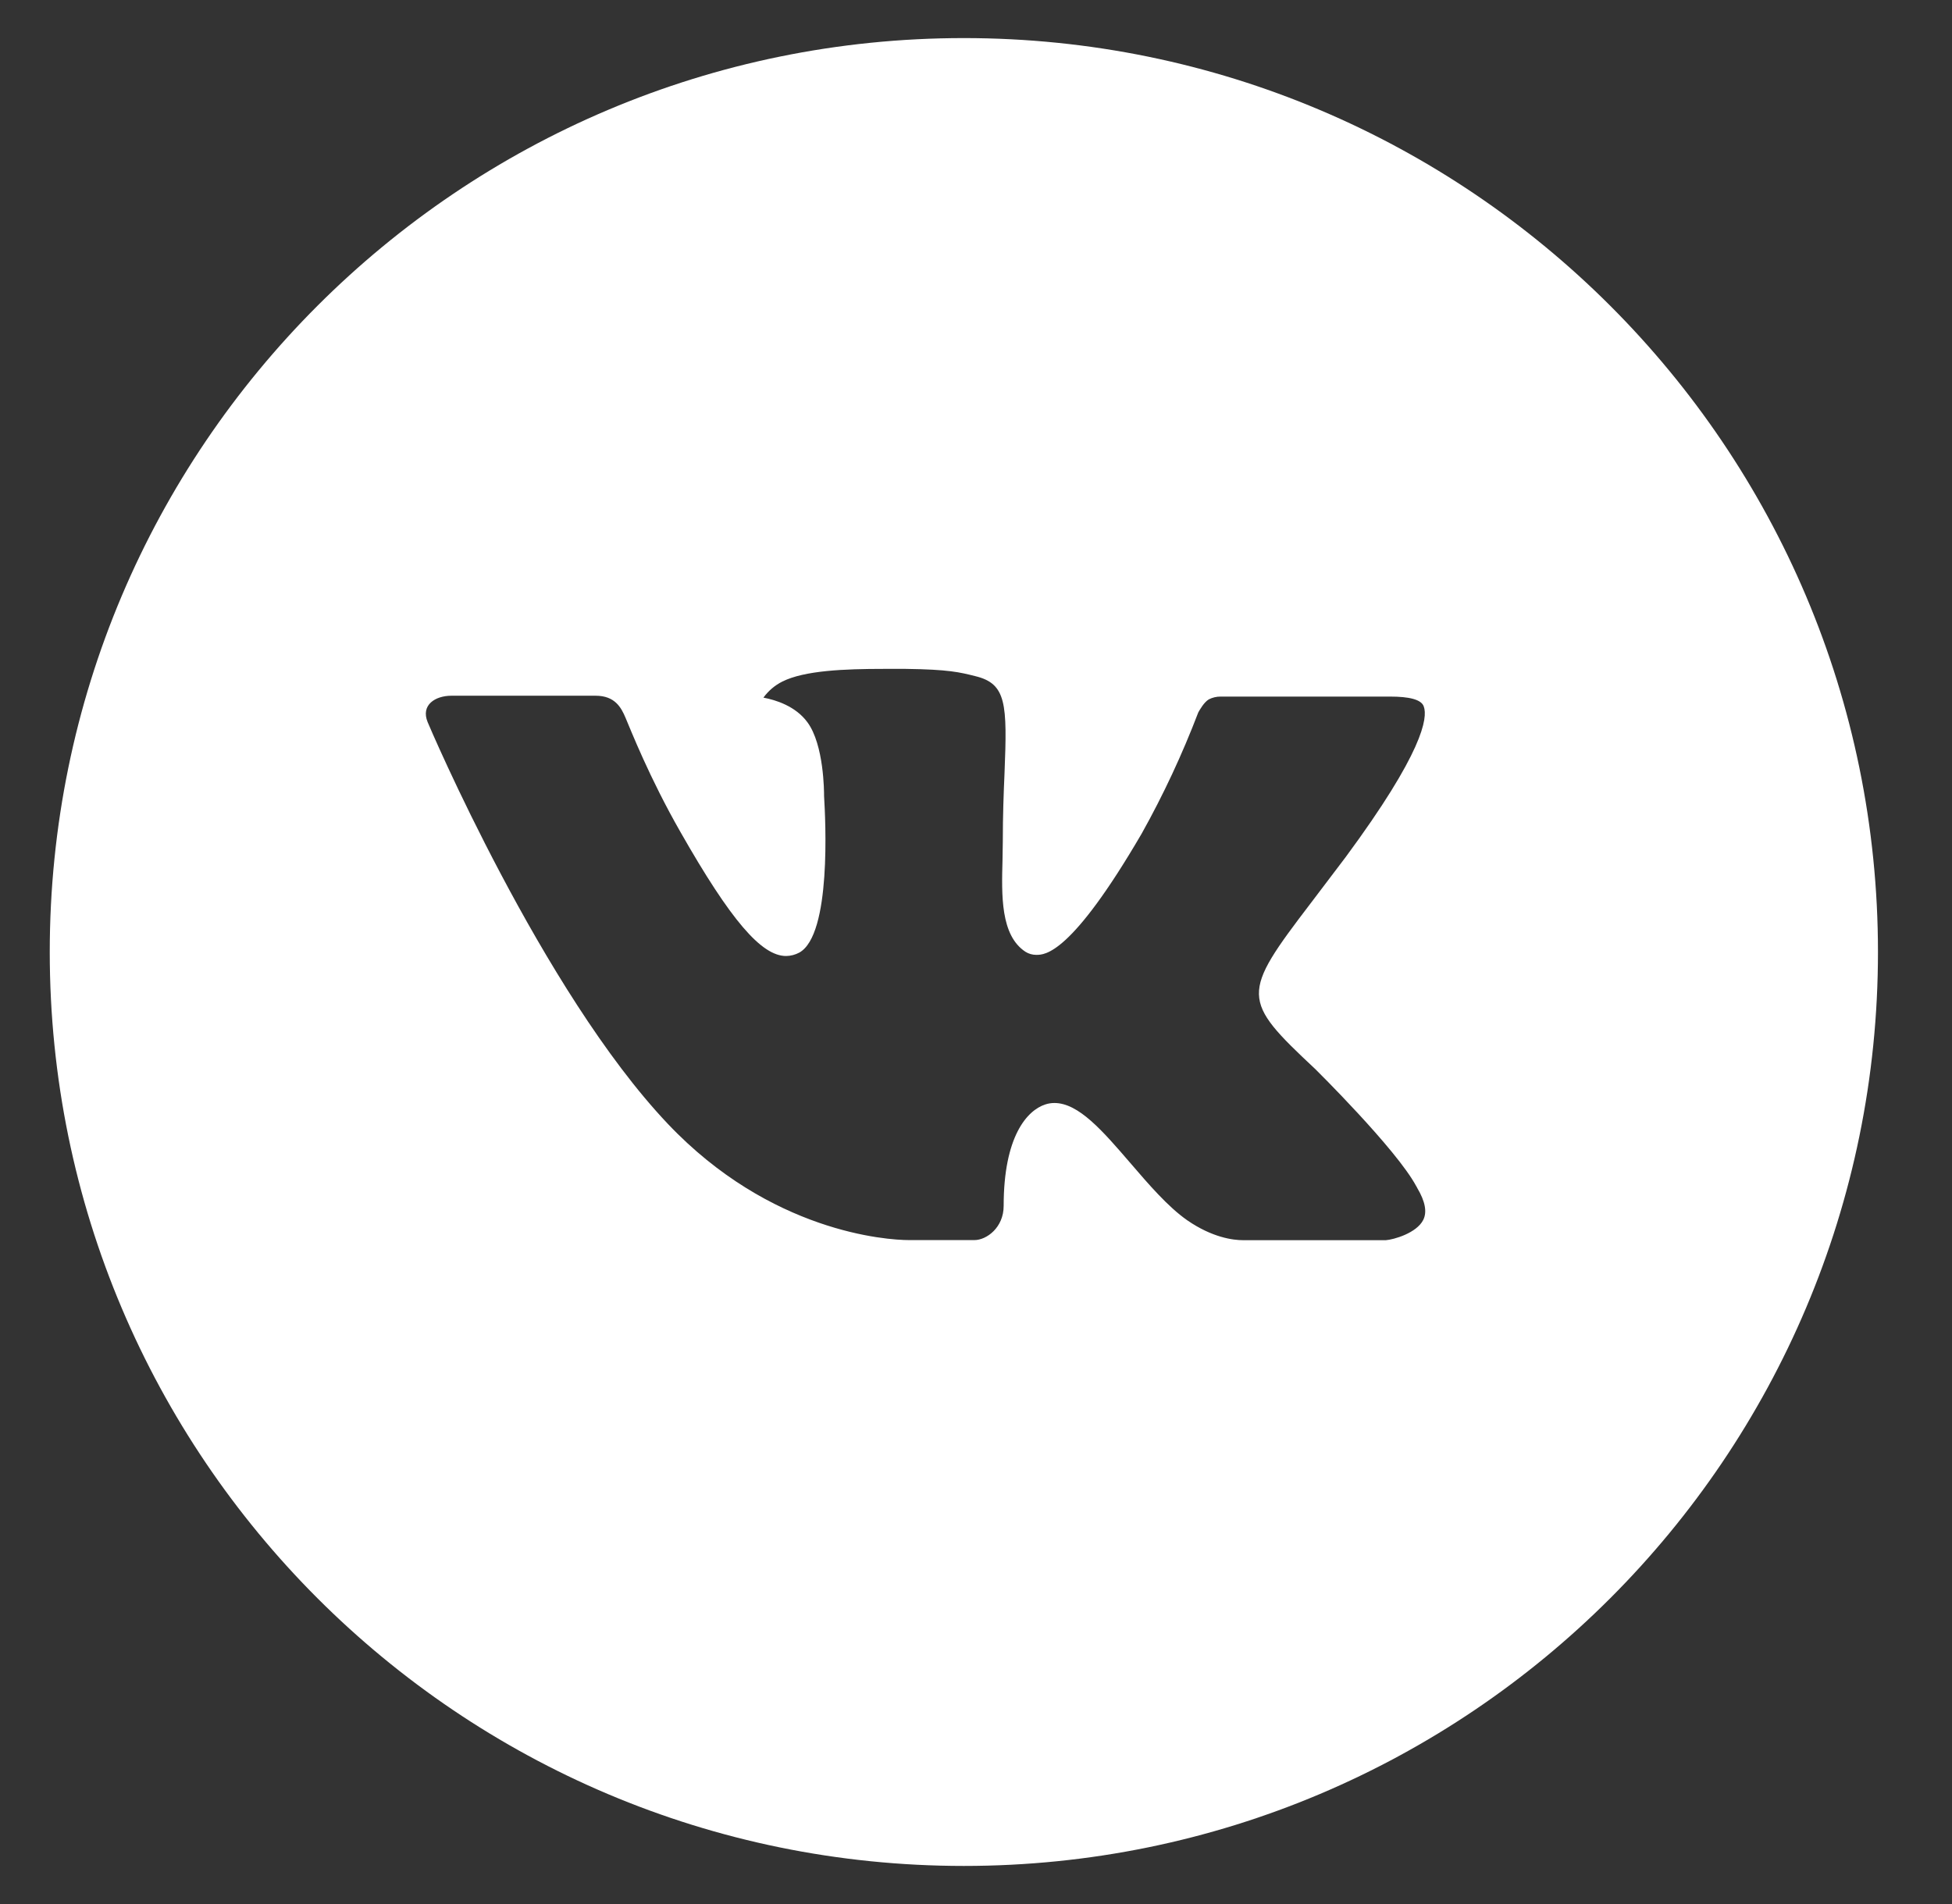 <svg width="41" height="40" viewBox="0 0 41 40" fill="none" xmlns="http://www.w3.org/2000/svg">
<rect x="0" y="0" width="41" height="40" fill="#333333" stroke="none"/>
<path d="M20.245 0.8C9.641 0.8 1.045 9.396 1.045 20C1.045 30.604 9.641 39.2 20.245 39.2C30.849 39.2 39.445 30.604 39.445 20C39.445 9.396 30.849 0.8 20.245 0.8ZM27.629 22.462C27.629 22.462 29.327 24.138 29.745 24.916C29.757 24.932 29.763 24.948 29.767 24.956C29.937 25.242 29.977 25.464 29.893 25.63C29.753 25.906 29.273 26.042 29.109 26.054H26.109C25.901 26.054 25.465 26 24.937 25.636C24.531 25.352 24.131 24.886 23.741 24.432C23.159 23.756 22.655 23.172 22.147 23.172C22.082 23.172 22.018 23.182 21.957 23.202C21.573 23.326 21.081 23.874 21.081 25.334C21.081 25.79 20.721 26.052 20.467 26.052H19.093C18.625 26.052 16.187 25.888 14.027 23.61C11.383 20.82 9.003 15.224 8.983 15.172C8.833 14.81 9.143 14.616 9.481 14.616H12.511C12.915 14.616 13.047 14.862 13.139 15.08C13.247 15.334 13.643 16.344 14.293 17.48C15.347 19.332 15.993 20.084 16.511 20.084C16.608 20.083 16.703 20.058 16.789 20.012C17.465 19.636 17.339 17.226 17.309 16.726C17.309 16.632 17.307 15.648 16.961 15.176C16.713 14.834 16.291 14.704 16.035 14.656C16.139 14.513 16.275 14.397 16.433 14.318C16.897 14.086 17.733 14.052 18.563 14.052H19.025C19.925 14.064 20.157 14.122 20.483 14.204C21.143 14.362 21.157 14.788 21.099 16.246C21.081 16.66 21.063 17.128 21.063 17.68C21.063 17.8 21.057 17.928 21.057 18.064C21.037 18.806 21.013 19.648 21.537 19.994C21.605 20.037 21.684 20.06 21.765 20.06C21.947 20.06 22.495 20.06 23.979 17.514C24.437 16.695 24.834 15.843 25.169 14.966C25.199 14.914 25.287 14.754 25.391 14.692C25.468 14.653 25.553 14.633 25.639 14.634H29.201C29.589 14.634 29.855 14.692 29.905 14.842C29.993 15.08 29.889 15.806 28.263 18.008L27.537 18.966C26.063 20.898 26.063 20.996 27.629 22.462Z" fill="white"/>
</svg>
